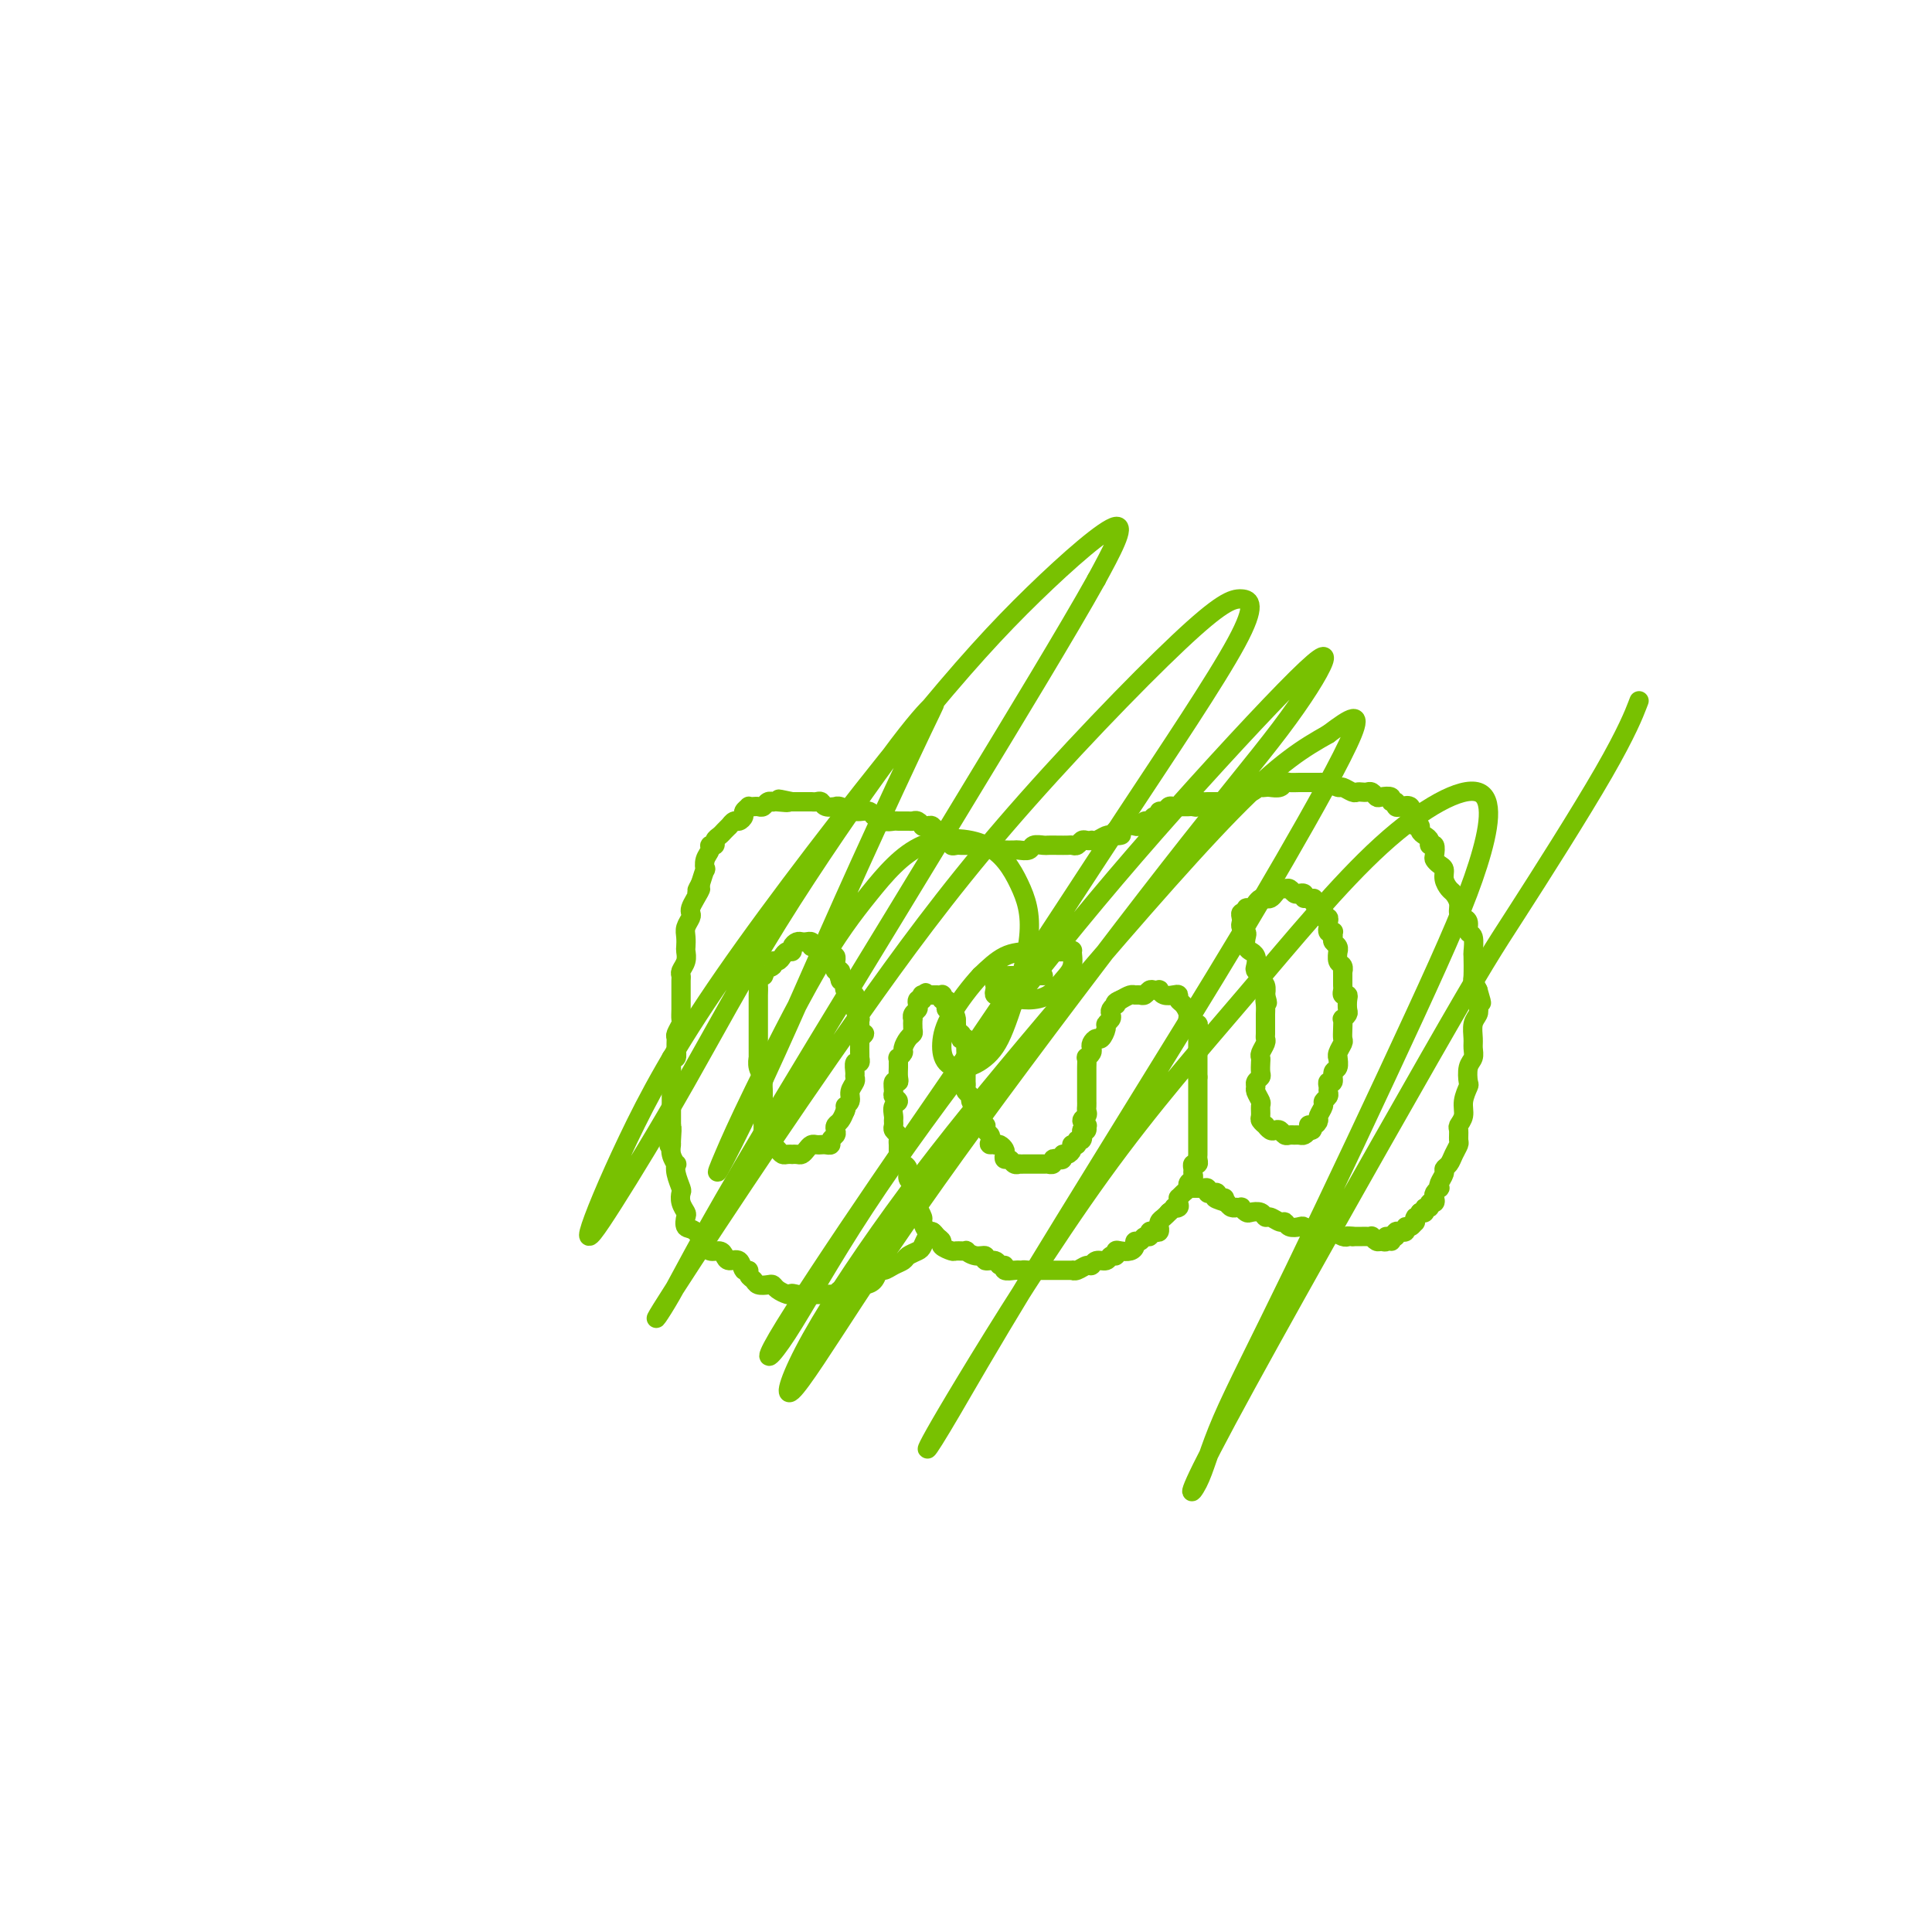 <svg viewBox='0 0 400 400' version='1.1' xmlns='http://www.w3.org/2000/svg' xmlns:xlink='http://www.w3.org/1999/xlink'><g fill='none' stroke='#78C101' stroke-width='4' stroke-linecap='round' stroke-linejoin='round'><path d='M270,186c0.089,-0.414 0.179,-0.829 0,-1c-0.179,-0.171 -0.625,-0.099 -1,0c-0.375,0.099 -0.678,0.226 -1,0c-0.322,-0.226 -0.664,-0.803 -1,-1c-0.336,-0.197 -0.667,-0.014 -1,0c-0.333,0.014 -0.666,-0.141 -1,0c-0.334,0.141 -0.667,0.576 -1,1c-0.333,0.424 -0.666,0.836 -1,1c-0.334,0.164 -0.668,0.081 -1,0c-0.332,-0.081 -0.662,-0.161 -1,0c-0.338,0.161 -0.683,0.564 -1,1c-0.317,0.436 -0.607,0.904 -1,1c-0.393,0.096 -0.890,-0.182 -1,0c-0.110,0.182 0.166,0.822 0,1c-0.166,0.178 -0.773,-0.107 -1,0c-0.227,0.107 -0.075,0.605 0,1c0.075,0.395 0.071,0.687 0,1c-0.071,0.313 -0.211,0.648 0,1c0.211,0.352 0.774,0.721 1,1c0.226,0.279 0.117,0.469 0,1c-0.117,0.531 -0.241,1.403 0,2c0.241,0.597 0.848,0.919 1,1c0.152,0.081 -0.151,-0.081 0,0c0.151,0.081 0.758,0.403 1,1c0.242,0.597 0.121,1.468 0,2c-0.121,0.532 -0.243,0.724 0,1c0.243,0.276 0.850,0.635 1,1c0.150,0.365 -0.156,0.737 0,1c0.156,0.263 0.773,0.417 1,1c0.227,0.583 0.065,1.595 0,2c-0.065,0.405 -0.032,0.202 0,0'/><path d='M262,206c0.773,2.670 0.207,1.344 0,1c-0.207,-0.344 -0.055,0.293 0,1c0.055,0.707 0.015,1.485 0,2c-0.015,0.515 -0.003,0.767 0,1c0.003,0.233 -0.003,0.447 0,1c0.003,0.553 0.015,1.444 0,2c-0.015,0.556 -0.056,0.778 0,1c0.056,0.222 0.211,0.444 0,1c-0.211,0.556 -0.788,1.444 -1,2c-0.212,0.556 -0.061,0.779 0,1c0.061,0.221 0.031,0.441 0,1c-0.031,0.559 -0.062,1.458 0,2c0.062,0.542 0.217,0.727 0,1c-0.217,0.273 -0.804,0.635 -1,1c-0.196,0.365 0.000,0.731 0,1c-0.000,0.269 -0.197,0.439 0,1c0.197,0.561 0.789,1.513 1,2c0.211,0.487 0.042,0.508 0,1c-0.042,0.492 0.044,1.456 0,2c-0.044,0.544 -0.219,0.668 0,1c0.219,0.332 0.832,0.873 1,1c0.168,0.127 -0.110,-0.158 0,0c0.110,0.158 0.607,0.760 1,1c0.393,0.240 0.683,0.117 1,0c0.317,-0.117 0.662,-0.228 1,0c0.338,0.228 0.668,0.794 1,1c0.332,0.206 0.666,0.052 1,0c0.334,-0.052 0.667,-0.004 1,0c0.333,0.004 0.667,-0.037 1,0c0.333,0.037 0.667,0.154 1,0c0.333,-0.154 0.667,-0.577 1,-1'/><path d='M271,234c1.504,0.224 0.263,-0.717 0,-1c-0.263,-0.283 0.450,0.093 1,0c0.550,-0.093 0.936,-0.655 1,-1c0.064,-0.345 -0.193,-0.474 0,-1c0.193,-0.526 0.837,-1.450 1,-2c0.163,-0.550 -0.153,-0.726 0,-1c0.153,-0.274 0.777,-0.646 1,-1c0.223,-0.354 0.045,-0.690 0,-1c-0.045,-0.310 0.044,-0.592 0,-1c-0.044,-0.408 -0.222,-0.940 0,-1c0.222,-0.060 0.844,0.352 1,0c0.156,-0.352 -0.155,-1.469 0,-2c0.155,-0.531 0.777,-0.475 1,-1c0.223,-0.525 0.046,-1.632 0,-2c-0.046,-0.368 0.040,0.001 0,0c-0.040,-0.001 -0.207,-0.372 0,-1c0.207,-0.628 0.786,-1.512 1,-2c0.214,-0.488 0.061,-0.579 0,-1c-0.061,-0.421 -0.030,-1.173 0,-2c0.030,-0.827 0.060,-1.731 0,-2c-0.060,-0.269 -0.211,0.096 0,0c0.211,-0.096 0.785,-0.652 1,-1c0.215,-0.348 0.072,-0.489 0,-1c-0.072,-0.511 -0.072,-1.394 0,-2c0.072,-0.606 0.215,-0.936 0,-1c-0.215,-0.064 -0.790,0.138 -1,0c-0.210,-0.138 -0.056,-0.614 0,-1c0.056,-0.386 0.015,-0.681 0,-1c-0.015,-0.319 -0.004,-0.663 0,-1c0.004,-0.337 0.002,-0.669 0,-1'/><path d='M278,202c-0.016,-2.339 -0.057,-1.186 0,-1c0.057,0.186 0.212,-0.594 0,-1c-0.212,-0.406 -0.793,-0.437 -1,-1c-0.207,-0.563 -0.041,-1.656 0,-2c0.041,-0.344 -0.042,0.062 0,0c0.042,-0.062 0.208,-0.591 0,-1c-0.208,-0.409 -0.792,-0.697 -1,-1c-0.208,-0.303 -0.042,-0.621 0,-1c0.042,-0.379 -0.041,-0.819 0,-1c0.041,-0.181 0.207,-0.104 0,0c-0.207,0.104 -0.787,0.234 -1,0c-0.213,-0.234 -0.061,-0.832 0,-1c0.061,-0.168 0.030,0.095 0,0c-0.030,-0.095 -0.060,-0.547 0,-1c0.060,-0.453 0.208,-0.905 0,-1c-0.208,-0.095 -0.773,0.168 -1,0c-0.227,-0.168 -0.117,-0.766 0,-1c0.117,-0.234 0.242,-0.105 0,0c-0.242,0.105 -0.849,0.186 -1,0c-0.151,-0.186 0.155,-0.637 0,-1c-0.155,-0.363 -0.773,-0.636 -1,-1c-0.227,-0.364 -0.065,-0.818 0,-1c0.065,-0.182 0.032,-0.091 0,0'/><path d='M196,173c-0.120,0.453 -0.240,0.906 0,1c0.240,0.094 0.839,-0.171 1,0c0.161,0.171 -0.116,0.778 0,1c0.116,0.222 0.625,0.060 1,0c0.375,-0.060 0.616,-0.016 1,0c0.384,0.016 0.911,0.005 1,0c0.089,-0.005 -0.261,-0.002 0,0c0.261,0.002 1.134,0.004 2,0c0.866,-0.004 1.725,-0.015 2,0c0.275,0.015 -0.033,0.057 0,0c0.033,-0.057 0.408,-0.211 1,0c0.592,0.211 1.400,0.788 2,1c0.600,0.212 0.991,0.058 1,0c0.009,-0.058 -0.364,-0.019 0,0c0.364,0.019 1.463,0.019 2,0c0.537,-0.019 0.510,-0.058 1,0c0.490,0.058 1.496,0.212 2,0c0.504,-0.212 0.506,-0.789 1,-1c0.494,-0.211 1.480,-0.057 2,0c0.520,0.057 0.573,0.016 1,0c0.427,-0.016 1.228,-0.008 2,0c0.772,0.008 1.516,0.016 2,0c0.484,-0.016 0.708,-0.057 1,0c0.292,0.057 0.652,0.211 1,0c0.348,-0.211 0.684,-0.788 1,-1c0.316,-0.212 0.613,-0.061 1,0c0.387,0.061 0.863,0.030 1,0c0.137,-0.030 -0.066,-0.060 0,0c0.066,0.060 0.403,0.208 1,0c0.597,-0.208 1.456,-0.774 2,-1c0.544,-0.226 0.772,-0.113 1,0'/><path d='M230,173c3.644,-0.399 1.755,0.103 1,0c-0.755,-0.103 -0.375,-0.813 0,-1c0.375,-0.187 0.744,0.147 1,0c0.256,-0.147 0.397,-0.776 1,-1c0.603,-0.224 1.667,-0.045 2,0c0.333,0.045 -0.066,-0.045 0,0c0.066,0.045 0.596,0.223 1,0c0.404,-0.223 0.682,-0.848 1,-1c0.318,-0.152 0.677,0.171 1,0c0.323,-0.171 0.612,-0.834 1,-1c0.388,-0.166 0.877,0.166 1,0c0.123,-0.166 -0.121,-0.829 0,-1c0.121,-0.171 0.606,0.150 1,0c0.394,-0.150 0.697,-0.772 1,-1c0.303,-0.228 0.606,-0.061 1,0c0.394,0.061 0.879,0.016 1,0c0.121,-0.016 -0.121,-0.003 0,0c0.121,0.003 0.606,-0.003 1,0c0.394,0.003 0.697,0.015 1,0c0.303,-0.015 0.605,-0.057 1,0c0.395,0.057 0.883,0.211 1,0c0.117,-0.211 -0.138,-0.789 0,-1c0.138,-0.211 0.667,-0.055 1,0c0.333,0.055 0.469,0.011 1,0c0.531,-0.011 1.456,0.012 2,0c0.544,-0.012 0.707,-0.058 1,0c0.293,0.058 0.718,0.222 1,0c0.282,-0.222 0.422,-0.829 1,-1c0.578,-0.171 1.594,0.094 2,0c0.406,-0.094 0.203,-0.547 0,-1'/><path d='M257,164c4.582,-1.332 2.536,-0.161 2,0c-0.536,0.161 0.437,-0.688 1,-1c0.563,-0.312 0.714,-0.087 1,0c0.286,0.087 0.706,0.038 1,0c0.294,-0.038 0.463,-0.063 1,0c0.537,0.063 1.444,0.213 2,0c0.556,-0.213 0.761,-0.789 1,-1c0.239,-0.211 0.512,-0.057 1,0c0.488,0.057 1.192,0.015 2,0c0.808,-0.015 1.722,-0.004 2,0c0.278,0.004 -0.079,0.001 0,0c0.079,-0.001 0.594,-0.001 1,0c0.406,0.001 0.704,0.004 1,0c0.296,-0.004 0.589,-0.016 1,0c0.411,0.016 0.940,0.061 1,0c0.060,-0.061 -0.349,-0.226 0,0c0.349,0.226 1.455,0.845 2,1c0.545,0.155 0.527,-0.154 1,0c0.473,0.154 1.436,0.772 2,1c0.564,0.228 0.729,0.065 1,0c0.271,-0.065 0.649,-0.031 1,0c0.351,0.031 0.676,0.060 1,0c0.324,-0.060 0.646,-0.208 1,0c0.354,0.208 0.740,0.773 1,1c0.260,0.227 0.395,0.117 1,0c0.605,-0.117 1.682,-0.241 2,0c0.318,0.241 -0.121,0.848 0,1c0.121,0.152 0.802,-0.151 1,0c0.198,0.151 -0.086,0.758 0,1c0.086,0.242 0.543,0.121 1,0'/><path d='M290,167c2.482,0.792 1.187,0.271 1,0c-0.187,-0.271 0.733,-0.293 1,0c0.267,0.293 -0.121,0.901 0,1c0.121,0.099 0.750,-0.310 1,0c0.250,0.310 0.122,1.340 0,2c-0.122,0.660 -0.239,0.950 0,1c0.239,0.050 0.834,-0.140 1,0c0.166,0.140 -0.095,0.610 0,1c0.095,0.390 0.548,0.700 1,1c0.452,0.300 0.905,0.591 1,1c0.095,0.409 -0.168,0.936 0,1c0.168,0.064 0.767,-0.334 1,0c0.233,0.334 0.100,1.402 0,2c-0.100,0.598 -0.167,0.728 0,1c0.167,0.272 0.569,0.688 1,1c0.431,0.312 0.890,0.520 1,1c0.110,0.480 -0.129,1.231 0,2c0.129,0.769 0.626,1.554 1,2c0.374,0.446 0.626,0.552 1,1c0.374,0.448 0.870,1.238 1,2c0.130,0.762 -0.105,1.497 0,2c0.105,0.503 0.550,0.773 1,1c0.450,0.227 0.905,0.411 1,1c0.095,0.589 -0.171,1.584 0,2c0.171,0.416 0.777,0.254 1,1c0.223,0.746 0.063,2.402 0,3c-0.063,0.598 -0.027,0.140 0,1c0.027,0.860 0.046,3.039 0,4c-0.046,0.961 -0.156,0.703 0,1c0.156,0.297 0.578,1.148 1,2'/><path d='M306,205c1.397,4.773 0.388,1.705 0,1c-0.388,-0.705 -0.157,0.952 0,2c0.157,1.048 0.239,1.489 0,2c-0.239,0.511 -0.800,1.094 -1,2c-0.200,0.906 -0.040,2.134 0,3c0.040,0.866 -0.041,1.368 0,2c0.041,0.632 0.203,1.394 0,2c-0.203,0.606 -0.771,1.058 -1,2c-0.229,0.942 -0.118,2.375 0,3c0.118,0.625 0.242,0.443 0,1c-0.242,0.557 -0.850,1.855 -1,3c-0.150,1.145 0.157,2.137 0,3c-0.157,0.863 -0.777,1.596 -1,2c-0.223,0.404 -0.048,0.479 0,1c0.048,0.521 -0.030,1.488 0,2c0.030,0.512 0.167,0.570 0,1c-0.167,0.430 -0.637,1.232 -1,2c-0.363,0.768 -0.619,1.502 -1,2c-0.381,0.498 -0.886,0.760 -1,1c-0.114,0.240 0.162,0.460 0,1c-0.162,0.540 -0.762,1.401 -1,2c-0.238,0.599 -0.115,0.935 0,1c0.115,0.065 0.223,-0.141 0,0c-0.223,0.141 -0.777,0.630 -1,1c-0.223,0.370 -0.116,0.620 0,1c0.116,0.380 0.242,0.890 0,1c-0.242,0.110 -0.852,-0.181 -1,0c-0.148,0.181 0.167,0.832 0,1c-0.167,0.168 -0.814,-0.147 -1,0c-0.186,0.147 0.090,0.756 0,1c-0.090,0.244 -0.545,0.122 -1,0'/><path d='M294,251c-1.461,2.327 -1.114,1.144 -1,1c0.114,-0.144 -0.007,0.750 0,1c0.007,0.250 0.141,-0.143 0,0c-0.141,0.143 -0.559,0.823 -1,1c-0.441,0.177 -0.907,-0.150 -1,0c-0.093,0.150 0.186,0.776 0,1c-0.186,0.224 -0.838,0.046 -1,0c-0.162,-0.046 0.167,0.039 0,0c-0.167,-0.039 -0.828,-0.201 -1,0c-0.172,0.201 0.146,0.767 0,1c-0.146,0.233 -0.756,0.133 -1,0c-0.244,-0.133 -0.121,-0.299 0,0c0.121,0.299 0.240,1.062 0,1c-0.240,-0.062 -0.839,-0.949 -1,-1c-0.161,-0.051 0.115,0.732 0,1c-0.115,0.268 -0.622,0.019 -1,0c-0.378,-0.019 -0.626,0.191 -1,0c-0.374,-0.191 -0.874,-0.783 -1,-1c-0.126,-0.217 0.120,-0.058 0,0c-0.120,0.058 -0.607,0.016 -1,0c-0.393,-0.016 -0.693,-0.004 -1,0c-0.307,0.004 -0.621,0.001 -1,0c-0.379,-0.001 -0.823,-0.000 -1,0c-0.177,0.000 -0.089,0.000 0,0'/><path d='M280,256c-1.277,-0.171 -0.968,-0.098 -1,0c-0.032,0.098 -0.405,0.223 -1,0c-0.595,-0.223 -1.413,-0.792 -2,-1c-0.587,-0.208 -0.945,-0.056 -1,0c-0.055,0.056 0.193,0.015 0,0c-0.193,-0.015 -0.826,-0.004 -1,0c-0.174,0.004 0.112,0.002 0,0c-0.112,-0.002 -0.622,-0.004 -1,0c-0.378,0.004 -0.625,0.015 -1,0c-0.375,-0.015 -0.878,-0.055 -1,0c-0.122,0.055 0.136,0.207 0,0c-0.136,-0.207 -0.665,-0.772 -1,-1c-0.335,-0.228 -0.475,-0.118 -1,0c-0.525,0.118 -1.436,0.243 -2,0c-0.564,-0.243 -0.780,-0.853 -1,-1c-0.220,-0.147 -0.444,0.171 -1,0c-0.556,-0.171 -1.444,-0.829 -2,-1c-0.556,-0.171 -0.780,0.147 -1,0c-0.220,-0.147 -0.436,-0.757 -1,-1c-0.564,-0.243 -1.476,-0.118 -2,0c-0.524,0.118 -0.662,0.227 -1,0c-0.338,-0.227 -0.878,-0.792 -1,-1c-0.122,-0.208 0.175,-0.058 0,0c-0.175,0.058 -0.820,0.026 -1,0c-0.180,-0.026 0.105,-0.045 0,0c-0.105,0.045 -0.602,0.156 -1,0c-0.398,-0.156 -0.699,-0.578 -1,-1'/><path d='M254,249c-4.266,-1.305 -1.930,-1.068 -1,-1c0.930,0.068 0.456,-0.033 0,0c-0.456,0.033 -0.892,0.201 -1,0c-0.108,-0.201 0.112,-0.772 0,-1c-0.112,-0.228 -0.556,-0.114 -1,0c-0.444,0.114 -0.890,0.227 -1,0c-0.110,-0.227 0.114,-0.793 0,-1c-0.114,-0.207 -0.565,-0.056 -1,0c-0.435,0.056 -0.853,0.015 -1,0c-0.147,-0.015 -0.021,-0.004 0,0c0.021,0.004 -0.061,0.001 0,0c0.061,-0.001 0.265,-0.000 0,0c-0.265,0.000 -0.999,0.000 -1,0c-0.001,-0.000 0.730,-0.000 1,0c0.270,0.000 0.077,0.000 0,0c-0.077,-0.000 -0.039,-0.000 0,0'/><path d='M196,173c-0.416,-0.033 -0.833,-0.065 -1,0c-0.167,0.065 -0.086,0.228 0,0c0.086,-0.228 0.177,-0.846 0,-1c-0.177,-0.154 -0.621,0.156 -1,0c-0.379,-0.156 -0.693,-0.778 -1,-1c-0.307,-0.222 -0.607,-0.046 -1,0c-0.393,0.046 -0.878,-0.040 -1,0c-0.122,0.040 0.118,0.207 0,0c-0.118,-0.207 -0.594,-0.788 -1,-1c-0.406,-0.212 -0.743,-0.056 -1,0c-0.257,0.056 -0.436,0.011 -1,0c-0.564,-0.011 -1.513,0.012 -2,0c-0.487,-0.012 -0.511,-0.060 -1,0c-0.489,0.060 -1.444,0.226 -2,0c-0.556,-0.226 -0.712,-0.846 -1,-1c-0.288,-0.154 -0.706,0.156 -1,0c-0.294,-0.156 -0.463,-0.778 -1,-1c-0.537,-0.222 -1.440,-0.045 -2,0c-0.560,0.045 -0.775,-0.041 -1,0c-0.225,0.041 -0.459,0.208 -1,0c-0.541,-0.208 -1.388,-0.792 -2,-1c-0.612,-0.208 -0.990,-0.042 -1,0c-0.010,0.042 0.348,-0.041 0,0c-0.348,0.041 -1.402,0.207 -2,0c-0.598,-0.207 -0.741,-0.788 -1,-1c-0.259,-0.212 -0.633,-0.057 -1,0c-0.367,0.057 -0.725,0.015 -1,0c-0.275,-0.015 -0.465,-0.004 -1,0c-0.535,0.004 -1.413,0.001 -2,0c-0.587,-0.001 -0.882,-0.000 -1,0c-0.118,0.000 -0.059,0.000 0,0'/><path d='M164,166c-5.073,-1.083 -1.755,-0.291 -1,0c0.755,0.291 -1.055,0.082 -2,0c-0.945,-0.082 -1.027,-0.036 -1,0c0.027,0.036 0.162,0.062 0,0c-0.162,-0.062 -0.622,-0.213 -1,0c-0.378,0.213 -0.675,0.788 -1,1c-0.325,0.212 -0.680,0.060 -1,0c-0.320,-0.060 -0.607,-0.027 -1,0c-0.393,0.027 -0.893,0.050 -1,0c-0.107,-0.050 0.179,-0.172 0,0c-0.179,0.172 -0.822,0.638 -1,1c-0.178,0.362 0.110,0.619 0,1c-0.110,0.381 -0.617,0.886 -1,1c-0.383,0.114 -0.642,-0.163 -1,0c-0.358,0.163 -0.817,0.765 -1,1c-0.183,0.235 -0.092,0.104 0,0c0.092,-0.104 0.183,-0.182 0,0c-0.183,0.182 -0.642,0.622 -1,1c-0.358,0.378 -0.617,0.692 -1,1c-0.383,0.308 -0.891,0.610 -1,1c-0.109,0.390 0.181,0.869 0,1c-0.181,0.131 -0.832,-0.086 -1,0c-0.168,0.086 0.148,0.476 0,1c-0.148,0.524 -0.761,1.182 -1,2c-0.239,0.818 -0.103,1.797 0,2c0.103,0.203 0.172,-0.371 0,0c-0.172,0.371 -0.586,1.685 -1,3'/><path d='M145,183c-1.502,2.609 -0.258,1.132 0,1c0.258,-0.132 -0.471,1.081 -1,2c-0.529,0.919 -0.860,1.544 -1,2c-0.140,0.456 -0.090,0.742 0,1c0.090,0.258 0.220,0.488 0,1c-0.220,0.512 -0.790,1.306 -1,2c-0.210,0.694 -0.060,1.289 0,2c0.060,0.711 0.030,1.539 0,2c-0.030,0.461 -0.061,0.557 0,1c0.061,0.443 0.212,1.235 0,2c-0.212,0.765 -0.789,1.503 -1,2c-0.211,0.497 -0.056,0.752 0,1c0.056,0.248 0.015,0.490 0,1c-0.015,0.510 -0.003,1.287 0,2c0.003,0.713 -0.003,1.361 0,2c0.003,0.639 0.015,1.270 0,2c-0.015,0.730 -0.057,1.560 0,2c0.057,0.440 0.212,0.490 0,1c-0.212,0.510 -0.793,1.480 -1,2c-0.207,0.520 -0.041,0.591 0,1c0.041,0.409 -0.041,1.155 0,2c0.041,0.845 0.207,1.788 0,2c-0.207,0.212 -0.788,-0.305 -1,0c-0.212,0.305 -0.057,1.434 0,2c0.057,0.566 0.015,0.569 0,1c-0.015,0.431 -0.004,1.289 0,2c0.004,0.711 0.001,1.276 0,2c-0.001,0.724 -0.000,1.606 0,2c0.000,0.394 0.000,0.298 0,1c-0.000,0.702 -0.000,2.200 0,3c0.000,0.800 0.000,0.900 0,1'/><path d='M139,233c-0.927,7.850 -0.245,2.475 0,1c0.245,-1.475 0.052,0.948 0,2c-0.052,1.052 0.038,0.731 0,1c-0.038,0.269 -0.203,1.126 0,2c0.203,0.874 0.773,1.763 1,2c0.227,0.237 0.113,-0.180 0,0c-0.113,0.180 -0.223,0.955 0,2c0.223,1.045 0.778,2.359 1,3c0.222,0.641 0.111,0.610 0,1c-0.111,0.390 -0.220,1.201 0,2c0.220,0.799 0.771,1.585 1,2c0.229,0.415 0.138,0.460 0,1c-0.138,0.540 -0.322,1.574 0,2c0.322,0.426 1.151,0.243 2,1c0.849,0.757 1.719,2.454 2,3c0.281,0.546 -0.028,-0.060 0,0c0.028,0.060 0.393,0.784 1,1c0.607,0.216 1.458,-0.078 2,0c0.542,0.078 0.776,0.528 1,1c0.224,0.472 0.437,0.967 1,1c0.563,0.033 1.475,-0.395 2,0c0.525,0.395 0.665,1.612 1,2c0.335,0.388 0.867,-0.054 1,0c0.133,0.054 -0.133,0.602 0,1c0.133,0.398 0.665,0.645 1,1c0.335,0.355 0.475,0.817 1,1c0.525,0.183 1.436,0.088 2,0c0.564,-0.088 0.780,-0.168 1,0c0.220,0.168 0.444,0.584 1,1c0.556,0.416 1.445,0.833 2,1c0.555,0.167 0.778,0.083 1,0'/><path d='M164,268c2.728,1.547 0.548,0.414 0,0c-0.548,-0.414 0.534,-0.111 1,0c0.466,0.111 0.315,0.029 1,0c0.685,-0.029 2.207,-0.007 3,0c0.793,0.007 0.857,-0.002 1,0c0.143,0.002 0.366,0.016 1,0c0.634,-0.016 1.681,-0.061 2,0c0.319,0.061 -0.088,0.226 0,0c0.088,-0.226 0.670,-0.845 1,-1c0.330,-0.155 0.407,0.153 1,0c0.593,-0.153 1.703,-0.767 2,-1c0.297,-0.233 -0.219,-0.086 0,0c0.219,0.086 1.175,0.111 2,0c0.825,-0.111 1.520,-0.358 2,-1c0.480,-0.642 0.743,-1.677 1,-2c0.257,-0.323 0.506,0.068 1,0c0.494,-0.068 1.232,-0.595 2,-1c0.768,-0.405 1.568,-0.690 2,-1c0.432,-0.310 0.498,-0.647 1,-1c0.502,-0.353 1.441,-0.722 2,-1c0.559,-0.278 0.737,-0.466 1,-1c0.263,-0.534 0.609,-1.413 1,-2c0.391,-0.587 0.826,-0.882 1,-1c0.174,-0.118 0.087,-0.059 0,0'/><path d='M168,196c0.089,-0.421 0.177,-0.842 0,-1c-0.177,-0.158 -0.621,-0.052 -1,0c-0.379,0.052 -0.693,0.052 -1,0c-0.307,-0.052 -0.607,-0.155 -1,0c-0.393,0.155 -0.878,0.567 -1,1c-0.122,0.433 0.121,0.886 0,1c-0.121,0.114 -0.605,-0.110 -1,0c-0.395,0.110 -0.702,0.554 -1,1c-0.298,0.446 -0.588,0.894 -1,1c-0.412,0.106 -0.947,-0.130 -1,0c-0.053,0.130 0.374,0.627 0,1c-0.374,0.373 -1.550,0.624 -2,1c-0.450,0.376 -0.173,0.878 0,1c0.173,0.122 0.243,-0.136 0,0c-0.243,0.136 -0.797,0.665 -1,1c-0.203,0.335 -0.054,0.475 0,1c0.054,0.525 0.015,1.435 0,2c-0.015,0.565 -0.004,0.785 0,1c0.004,0.215 0.001,0.425 0,1c-0.001,0.575 -0.000,1.515 0,2c0.000,0.485 0.000,0.513 0,1c-0.000,0.487 -0.000,1.431 0,2c0.000,0.569 0.000,0.764 0,1c-0.000,0.236 -0.001,0.514 0,1c0.001,0.486 0.004,1.181 0,2c-0.004,0.819 -0.015,1.763 0,2c0.015,0.237 0.057,-0.232 0,0c-0.057,0.232 -0.211,1.165 0,2c0.211,0.835 0.788,1.571 1,2c0.212,0.429 0.061,0.551 0,1c-0.061,0.449 -0.030,1.224 0,2'/><path d='M158,226c0.000,4.059 0.000,1.707 0,1c-0.000,-0.707 -0.001,0.230 0,1c0.001,0.770 0.003,1.372 0,2c-0.003,0.628 -0.011,1.283 0,2c0.011,0.717 0.041,1.498 0,2c-0.041,0.502 -0.152,0.726 0,1c0.152,0.274 0.565,0.599 1,1c0.435,0.401 0.890,0.878 1,1c0.110,0.122 -0.124,-0.111 0,0c0.124,0.111 0.607,0.566 1,1c0.393,0.434 0.697,0.848 1,1c0.303,0.152 0.606,0.041 1,0c0.394,-0.041 0.879,-0.014 1,0c0.121,0.014 -0.122,0.014 0,0c0.122,-0.014 0.610,-0.042 1,0c0.390,0.042 0.682,0.155 1,0c0.318,-0.155 0.662,-0.578 1,-1c0.338,-0.422 0.669,-0.844 1,-1c0.331,-0.156 0.662,-0.045 1,0c0.338,0.045 0.683,0.023 1,0c0.317,-0.023 0.607,-0.048 1,0c0.393,0.048 0.889,0.167 1,0c0.111,-0.167 -0.163,-0.621 0,-1c0.163,-0.379 0.765,-0.682 1,-1c0.235,-0.318 0.104,-0.652 0,-1c-0.104,-0.348 -0.182,-0.709 0,-1c0.182,-0.291 0.623,-0.512 1,-1c0.377,-0.488 0.688,-1.244 1,-2'/><path d='M175,230c0.554,-1.274 -0.062,-0.957 0,-1c0.062,-0.043 0.801,-0.444 1,-1c0.199,-0.556 -0.144,-1.267 0,-2c0.144,-0.733 0.774,-1.488 1,-2c0.226,-0.512 0.046,-0.782 0,-1c-0.046,-0.218 0.040,-0.383 0,-1c-0.040,-0.617 -0.207,-1.684 0,-2c0.207,-0.316 0.787,0.119 1,0c0.213,-0.119 0.057,-0.792 0,-1c-0.057,-0.208 -0.017,0.051 0,0c0.017,-0.051 0.009,-0.410 0,-1c-0.009,-0.590 -0.020,-1.412 0,-2c0.020,-0.588 0.072,-0.944 0,-1c-0.072,-0.056 -0.268,0.187 0,0c0.268,-0.187 1.001,-0.805 1,-1c-0.001,-0.195 -0.736,0.032 -1,0c-0.264,-0.032 -0.057,-0.323 0,-1c0.057,-0.677 -0.038,-1.739 0,-2c0.038,-0.261 0.207,0.280 0,0c-0.207,-0.280 -0.792,-1.382 -1,-2c-0.208,-0.618 -0.041,-0.753 0,-1c0.041,-0.247 -0.045,-0.605 0,-1c0.045,-0.395 0.222,-0.827 0,-1c-0.222,-0.173 -0.843,-0.089 -1,0c-0.157,0.089 0.151,0.181 0,0c-0.151,-0.181 -0.762,-0.636 -1,-1c-0.238,-0.364 -0.102,-0.636 0,-1c0.102,-0.364 0.172,-0.818 0,-1c-0.172,-0.182 -0.586,-0.091 -1,0'/><path d='M174,203c-0.614,-1.791 -0.151,-1.267 0,-1c0.151,0.267 -0.012,0.278 0,0c0.012,-0.278 0.199,-0.844 0,-1c-0.199,-0.156 -0.785,0.098 -1,0c-0.215,-0.098 -0.061,-0.547 0,-1c0.061,-0.453 0.028,-0.910 0,-1c-0.028,-0.090 -0.050,0.186 0,0c0.050,-0.186 0.171,-0.834 0,-1c-0.171,-0.166 -0.633,0.151 -1,0c-0.367,-0.151 -0.637,-0.772 -1,-1c-0.363,-0.228 -0.818,-0.065 -1,0c-0.182,0.065 -0.091,0.033 0,0'/><path d='M191,207c-0.415,-0.089 -0.829,-0.177 -1,0c-0.171,0.177 -0.098,0.620 0,1c0.098,0.380 0.222,0.697 0,1c-0.222,0.303 -0.791,0.592 -1,1c-0.209,0.408 -0.059,0.934 0,1c0.059,0.066 0.026,-0.329 0,0c-0.026,0.329 -0.044,1.383 0,2c0.044,0.617 0.152,0.796 0,1c-0.152,0.204 -0.562,0.432 -1,1c-0.438,0.568 -0.902,1.476 -1,2c-0.098,0.524 0.170,0.664 0,1c-0.170,0.336 -0.778,0.867 -1,1c-0.222,0.133 -0.058,-0.132 0,0c0.058,0.132 0.012,0.660 0,1c-0.012,0.340 0.011,0.490 0,1c-0.011,0.510 -0.057,1.379 0,2c0.057,0.621 0.216,0.993 0,1c-0.216,0.007 -0.808,-0.350 -1,0c-0.192,0.350 0.015,1.407 0,2c-0.015,0.593 -0.253,0.722 0,1c0.253,0.278 0.996,0.704 1,1c0.004,0.296 -0.732,0.460 -1,1c-0.268,0.540 -0.068,1.454 0,2c0.068,0.546 0.004,0.724 0,1c-0.004,0.276 0.051,0.651 0,1c-0.051,0.349 -0.210,0.671 0,1c0.210,0.329 0.788,0.666 1,1c0.212,0.334 0.057,0.667 0,1c-0.057,0.333 -0.016,0.667 0,1c0.016,0.333 0.008,0.667 0,1'/><path d='M186,238c0.089,2.246 -0.187,1.863 0,2c0.187,0.137 0.839,0.796 1,1c0.161,0.204 -0.167,-0.048 0,0c0.167,0.048 0.830,0.394 1,1c0.170,0.606 -0.152,1.470 0,2c0.152,0.530 0.777,0.724 1,1c0.223,0.276 0.045,0.632 0,1c-0.045,0.368 0.045,0.747 0,1c-0.045,0.253 -0.223,0.381 0,1c0.223,0.619 0.847,1.729 1,2c0.153,0.271 -0.166,-0.296 0,0c0.166,0.296 0.818,1.455 1,2c0.182,0.545 -0.105,0.475 0,1c0.105,0.525 0.600,1.646 1,2c0.400,0.354 0.703,-0.059 1,0c0.297,0.059 0.589,0.590 1,1c0.411,0.410 0.941,0.699 1,1c0.059,0.301 -0.354,0.616 0,1c0.354,0.384 1.473,0.839 2,1c0.527,0.161 0.461,0.028 1,0c0.539,-0.028 1.684,0.049 2,0c0.316,-0.049 -0.196,-0.224 0,0c0.196,0.224 1.099,0.849 2,1c0.901,0.151 1.801,-0.171 2,0c0.199,0.171 -0.302,0.834 0,1c0.302,0.166 1.408,-0.166 2,0c0.592,0.166 0.670,0.829 1,1c0.330,0.171 0.913,-0.150 1,0c0.087,0.150 -0.323,0.771 0,1c0.323,0.229 1.378,0.065 2,0c0.622,-0.065 0.811,-0.033 1,0'/><path d='M211,263c2.378,0.619 1.324,0.166 1,0c-0.324,-0.166 0.083,-0.044 1,0c0.917,0.044 2.344,0.012 3,0c0.656,-0.012 0.539,-0.004 1,0c0.461,0.004 1.499,0.002 2,0c0.501,-0.002 0.467,-0.005 1,0c0.533,0.005 1.635,0.016 2,0c0.365,-0.016 -0.005,-0.061 0,0c0.005,0.061 0.386,0.228 1,0c0.614,-0.228 1.459,-0.850 2,-1c0.541,-0.150 0.776,0.171 1,0c0.224,-0.171 0.438,-0.834 1,-1c0.562,-0.166 1.473,0.166 2,0c0.527,-0.166 0.669,-0.828 1,-1c0.331,-0.172 0.849,0.147 1,0c0.151,-0.147 -0.065,-0.762 0,-1c0.065,-0.238 0.413,-0.101 1,0c0.587,0.101 1.414,0.167 2,0c0.586,-0.167 0.932,-0.565 1,-1c0.068,-0.435 -0.140,-0.905 0,-1c0.140,-0.095 0.629,0.184 1,0c0.371,-0.184 0.625,-0.833 1,-1c0.375,-0.167 0.871,0.147 1,0c0.129,-0.147 -0.109,-0.757 0,-1c0.109,-0.243 0.564,-0.121 1,0c0.436,0.121 0.852,0.240 1,0c0.148,-0.240 0.029,-0.838 0,-1c-0.029,-0.162 0.034,0.111 0,0c-0.034,-0.111 -0.163,-0.607 0,-1c0.163,-0.393 0.618,-0.684 1,-1c0.382,-0.316 0.691,-0.658 1,-1'/><path d='M242,251c2.177,-1.785 1.118,-1.248 1,-1c-0.118,0.248 0.703,0.207 1,0c0.297,-0.207 0.070,-0.580 0,-1c-0.070,-0.420 0.019,-0.886 0,-1c-0.019,-0.114 -0.145,0.124 0,0c0.145,-0.124 0.561,-0.611 1,-1c0.439,-0.389 0.903,-0.681 1,-1c0.097,-0.319 -0.171,-0.664 0,-1c0.171,-0.336 0.782,-0.664 1,-1c0.218,-0.336 0.044,-0.682 0,-1c-0.044,-0.318 0.041,-0.610 0,-1c-0.041,-0.390 -0.207,-0.878 0,-1c0.207,-0.122 0.788,0.121 1,0c0.212,-0.121 0.057,-0.606 0,-1c-0.057,-0.394 -0.015,-0.696 0,-1c0.015,-0.304 0.004,-0.610 0,-1c-0.004,-0.390 -0.001,-0.864 0,-1c0.001,-0.136 0.000,0.065 0,0c-0.000,-0.065 -0.000,-0.398 0,-1c0.000,-0.602 0.000,-1.474 0,-2c-0.000,-0.526 -0.000,-0.705 0,-1c0.000,-0.295 0.000,-0.704 0,-1c-0.000,-0.296 -0.000,-0.478 0,-1c0.000,-0.522 0.000,-1.382 0,-2c-0.000,-0.618 -0.000,-0.993 0,-1c0.000,-0.007 0.000,0.353 0,0c-0.000,-0.353 -0.000,-1.418 0,-2c0.000,-0.582 0.000,-0.682 0,-1c-0.000,-0.318 -0.000,-0.855 0,-1c0.000,-0.145 0.000,0.101 0,0c-0.000,-0.101 -0.000,-0.551 0,-1'/><path d='M248,223c0.000,-2.813 0.000,-1.347 0,-1c-0.000,0.347 -0.000,-0.427 0,-1c0.000,-0.573 0.000,-0.945 0,-1c-0.000,-0.055 -0.000,0.207 0,0c0.000,-0.207 0.000,-0.883 0,-1c-0.000,-0.117 -0.000,0.323 0,0c0.000,-0.323 0.000,-1.410 0,-2c-0.000,-0.590 -0.000,-0.683 0,-1c0.000,-0.317 0.001,-0.860 0,-1c-0.001,-0.140 -0.004,0.121 0,0c0.004,-0.121 0.016,-0.625 0,-1c-0.016,-0.375 -0.061,-0.622 0,-1c0.061,-0.378 0.227,-0.888 0,-1c-0.227,-0.112 -0.848,0.173 -1,0c-0.152,-0.173 0.166,-0.806 0,-1c-0.166,-0.194 -0.814,0.049 -1,0c-0.186,-0.049 0.092,-0.392 0,-1c-0.092,-0.608 -0.553,-1.482 -1,-2c-0.447,-0.518 -0.880,-0.678 -1,-1c-0.120,-0.322 0.074,-0.804 0,-1c-0.074,-0.196 -0.415,-0.105 -1,0c-0.585,0.105 -1.414,0.223 -2,0c-0.586,-0.223 -0.931,-0.788 -1,-1c-0.069,-0.212 0.136,-0.071 0,0c-0.136,0.071 -0.614,0.072 -1,0c-0.386,-0.072 -0.680,-0.216 -1,0c-0.320,0.216 -0.666,0.793 -1,1c-0.334,0.207 -0.657,0.045 -1,0c-0.343,-0.045 -0.708,0.026 -1,0c-0.292,-0.026 -0.512,-0.150 -1,0c-0.488,0.150 -1.244,0.575 -2,1'/><path d='M232,207c-1.480,0.549 -1.180,0.920 -1,1c0.180,0.080 0.240,-0.133 0,0c-0.240,0.133 -0.782,0.612 -1,1c-0.218,0.388 -0.114,0.686 0,1c0.114,0.314 0.238,0.644 0,1c-0.238,0.356 -0.838,0.739 -1,1c-0.162,0.261 0.114,0.399 0,1c-0.114,0.601 -0.618,1.666 -1,2c-0.382,0.334 -0.642,-0.064 -1,0c-0.358,0.064 -0.814,0.590 -1,1c-0.186,0.410 -0.102,0.706 0,1c0.102,0.294 0.224,0.588 0,1c-0.224,0.412 -0.792,0.941 -1,1c-0.208,0.059 -0.056,-0.353 0,0c0.056,0.353 0.015,1.471 0,2c-0.015,0.529 -0.004,0.471 0,1c0.004,0.529 0.001,1.647 0,2c-0.001,0.353 -0.000,-0.059 0,0c0.000,0.059 0.000,0.589 0,1c-0.000,0.411 0.000,0.701 0,1c-0.000,0.299 -0.000,0.605 0,1c0.000,0.395 0.001,0.879 0,1c-0.001,0.121 -0.005,-0.123 0,0c0.005,0.123 0.019,0.611 0,1c-0.019,0.389 -0.072,0.678 0,1c0.072,0.322 0.269,0.679 0,1c-0.269,0.321 -1.003,0.608 -1,1c0.003,0.392 0.743,0.889 1,1c0.257,0.111 0.031,-0.162 0,0c-0.031,0.162 0.134,0.761 0,1c-0.134,0.239 -0.567,0.120 -1,0'/><path d='M224,234c-0.327,2.791 -0.144,1.270 0,1c0.144,-0.270 0.249,0.713 0,1c-0.249,0.287 -0.851,-0.120 -1,0c-0.149,0.120 0.157,0.767 0,1c-0.157,0.233 -0.777,0.052 -1,0c-0.223,-0.052 -0.050,0.023 0,0c0.050,-0.023 -0.024,-0.146 0,0c0.024,0.146 0.147,0.561 0,1c-0.147,0.439 -0.565,0.901 -1,1c-0.435,0.099 -0.886,-0.166 -1,0c-0.114,0.166 0.109,0.762 0,1c-0.109,0.238 -0.550,0.116 -1,0c-0.450,-0.116 -0.908,-0.227 -1,0c-0.092,0.227 0.183,0.793 0,1c-0.183,0.207 -0.822,0.055 -1,0c-0.178,-0.055 0.106,-0.015 0,0c-0.106,0.015 -0.602,0.004 -1,0c-0.398,-0.004 -0.698,-0.001 -1,0c-0.302,0.001 -0.607,0.000 -1,0c-0.393,-0.000 -0.875,-0.000 -1,0c-0.125,0.000 0.107,0.001 0,0c-0.107,-0.001 -0.553,-0.004 -1,0c-0.447,0.004 -0.894,0.016 -1,0c-0.106,-0.016 0.129,-0.060 0,0c-0.129,0.060 -0.622,0.224 -1,0c-0.378,-0.224 -0.640,-0.834 -1,-1c-0.360,-0.166 -0.817,0.113 -1,0c-0.183,-0.113 -0.090,-0.618 0,-1c0.090,-0.382 0.178,-0.641 0,-1c-0.178,-0.359 -0.622,-0.817 -1,-1c-0.378,-0.183 -0.689,-0.092 -1,0'/><path d='M206,237c-1.615,-0.571 -1.151,0.001 -1,0c0.151,-0.001 -0.011,-0.574 0,-1c0.011,-0.426 0.195,-0.706 0,-1c-0.195,-0.294 -0.771,-0.604 -1,-1c-0.229,-0.396 -0.113,-0.880 0,-1c0.113,-0.120 0.224,0.122 0,0c-0.224,-0.122 -0.782,-0.610 -1,-1c-0.218,-0.390 -0.096,-0.682 0,-1c0.096,-0.318 0.166,-0.663 0,-1c-0.166,-0.337 -0.566,-0.667 -1,-1c-0.434,-0.333 -0.901,-0.667 -1,-1c-0.099,-0.333 0.170,-0.663 0,-1c-0.170,-0.337 -0.777,-0.681 -1,-1c-0.223,-0.319 -0.060,-0.614 0,-1c0.060,-0.386 0.016,-0.863 0,-1c-0.016,-0.137 -0.004,0.065 0,0c0.004,-0.065 0.001,-0.398 0,-1c-0.001,-0.602 -0.001,-1.474 0,-2c0.001,-0.526 0.001,-0.705 0,-1c-0.001,-0.295 -0.004,-0.706 0,-1c0.004,-0.294 0.015,-0.470 0,-1c-0.015,-0.530 -0.056,-1.414 0,-2c0.056,-0.586 0.207,-0.874 0,-1c-0.207,-0.126 -0.774,-0.089 -1,0c-0.226,0.089 -0.113,0.231 0,0c0.113,-0.231 0.226,-0.835 0,-1c-0.226,-0.165 -0.792,0.109 -1,0c-0.208,-0.109 -0.060,-0.603 0,-1c0.060,-0.397 0.030,-0.699 0,-1'/><path d='M198,212c-1.178,-4.106 -0.123,-1.870 0,-1c0.123,0.870 -0.685,0.374 -1,0c-0.315,-0.374 -0.136,-0.626 0,-1c0.136,-0.374 0.229,-0.870 0,-1c-0.229,-0.130 -0.780,0.105 -1,0c-0.220,-0.105 -0.111,-0.550 0,-1c0.111,-0.450 0.222,-0.905 0,-1c-0.222,-0.095 -0.777,0.171 -1,0c-0.223,-0.171 -0.115,-0.778 0,-1c0.115,-0.222 0.238,-0.060 0,0c-0.238,0.060 -0.837,0.016 -1,0c-0.163,-0.016 0.110,-0.004 0,0c-0.110,0.004 -0.603,0.001 -1,0c-0.397,-0.001 -0.699,-0.001 -1,0'/><path d='M192,206c-0.868,-0.928 -0.037,-0.249 0,0c0.037,0.249 -0.721,0.067 -1,0c-0.279,-0.067 -0.080,-0.019 0,0c0.080,0.019 0.040,0.010 0,0'/><path d='M216,202c-0.333,-0.000 -0.667,-0.000 -1,0c-0.333,0.000 -0.667,0.000 -1,0c-0.333,-0.000 -0.667,-0.000 -1,0c-0.333,0.000 -0.667,0.000 -1,0c-0.333,-0.000 -0.666,-0.001 -1,0c-0.334,0.001 -0.668,0.003 -1,0c-0.332,-0.003 -0.664,-0.012 -1,0c-0.336,0.012 -0.678,0.044 -1,0c-0.322,-0.044 -0.623,-0.166 -1,0c-0.377,0.166 -0.829,0.619 -1,1c-0.171,0.381 -0.061,0.690 0,1c0.061,0.310 0.073,0.621 0,1c-0.073,0.379 -0.231,0.824 0,1c0.231,0.176 0.852,0.082 1,0c0.148,-0.082 -0.177,-0.151 0,0c0.177,0.151 0.855,0.522 1,1c0.145,0.478 -0.243,1.061 0,1c0.243,-0.061 1.116,-0.767 2,-1c0.884,-0.233 1.777,0.007 3,0c1.223,-0.007 2.774,-0.261 4,-1c1.226,-0.739 2.125,-1.964 3,-3c0.875,-1.036 1.726,-1.885 2,-3c0.274,-1.115 -0.029,-2.498 0,-3c0.029,-0.502 0.389,-0.124 -1,0c-1.389,0.124 -4.528,-0.005 -7,0c-2.472,0.005 -4.278,0.144 -6,1c-1.722,0.856 -3.361,2.428 -5,4'/><path d='M203,202c-2.007,2.125 -4.526,5.438 -6,8c-1.474,2.562 -1.905,4.372 -2,6c-0.095,1.628 0.144,3.072 1,4c0.856,0.928 2.327,1.340 4,1c1.673,-0.340 3.547,-1.432 5,-3c1.453,-1.568 2.486,-3.611 4,-8c1.514,-4.389 3.508,-11.124 4,-16c0.492,-4.876 -0.517,-7.892 -2,-11c-1.483,-3.108 -3.439,-6.306 -7,-8c-3.561,-1.694 -8.729,-1.883 -13,0c-4.271,1.883 -7.647,5.838 -11,10c-3.353,4.162 -6.684,8.529 -11,16c-4.316,7.471 -9.619,18.045 -13,25c-3.381,6.955 -4.842,10.291 -6,13c-1.158,2.709 -2.013,4.793 -1,3c1.013,-1.793 3.893,-7.461 7,-14c3.107,-6.539 6.439,-13.948 10,-22c3.561,-8.052 7.349,-16.747 12,-27c4.651,-10.253 10.163,-22.063 13,-28c2.837,-5.937 2.998,-6.002 2,-5c-0.998,1.002 -3.156,3.070 -9,11c-5.844,7.930 -15.376,21.722 -23,34c-7.624,12.278 -13.342,23.042 -19,33c-5.658,9.958 -11.255,19.109 -15,25c-3.745,5.891 -5.636,8.522 -5,6c0.636,-2.522 3.801,-10.195 8,-19c4.199,-8.805 9.432,-18.740 20,-34c10.568,-15.260 26.472,-35.843 38,-50c11.528,-14.157 18.681,-21.888 26,-29c7.319,-7.112 14.806,-13.603 17,-14c2.194,-0.397 -0.903,5.302 -4,11'/><path d='M227,120c-5.715,10.278 -18.003,30.472 -25,42c-6.997,11.528 -8.705,14.391 -17,28c-8.295,13.609 -23.178,37.963 -32,53c-8.822,15.037 -11.585,20.757 -14,25c-2.415,4.243 -4.483,7.009 -2,3c2.483,-4.009 9.518,-14.792 17,-26c7.482,-11.208 15.413,-22.840 24,-35c8.587,-12.160 17.831,-24.849 30,-39c12.169,-14.151 27.262,-29.765 36,-38c8.738,-8.235 11.120,-9.091 13,-9c1.880,0.091 3.257,1.130 -1,9c-4.257,7.870 -14.148,22.570 -23,36c-8.852,13.430 -16.665,25.589 -25,38c-8.335,12.411 -17.192,25.073 -26,38c-8.808,12.927 -17.566,26.118 -21,32c-3.434,5.882 -1.543,4.453 2,-1c3.543,-5.453 8.738,-14.931 16,-26c7.262,-11.069 16.591,-23.729 26,-36c9.409,-12.271 18.897,-24.153 30,-37c11.103,-12.847 23.821,-26.659 31,-34c7.179,-7.341 8.819,-8.212 8,-6c-0.819,2.212 -4.096,7.508 -9,14c-4.904,6.492 -11.436,14.179 -23,29c-11.564,14.821 -28.161,36.775 -40,53c-11.839,16.225 -18.919,26.723 -25,36c-6.081,9.277 -11.162,17.335 -13,19c-1.838,1.665 -0.435,-3.062 4,-11c4.435,-7.938 11.900,-19.086 20,-30c8.100,-10.914 16.835,-21.592 29,-36c12.165,-14.408 27.762,-32.545 38,-43c10.238,-10.455 15.119,-13.227 20,-16'/><path d='M275,152c4.857,-3.682 7.000,-4.887 5,0c-2.000,4.887 -8.143,15.865 -14,26c-5.857,10.135 -11.428,19.427 -21,35c-9.572,15.573 -23.146,37.429 -32,52c-8.854,14.571 -12.988,21.858 -16,27c-3.012,5.142 -4.901,8.138 -5,8c-0.099,-0.138 1.594,-3.411 8,-14c6.406,-10.589 17.527,-28.495 28,-43c10.473,-14.505 20.299,-25.610 30,-37c9.701,-11.390 19.277,-23.064 28,-31c8.723,-7.936 16.595,-12.133 20,-11c3.405,1.133 2.345,7.596 0,15c-2.345,7.404 -5.975,15.748 -13,31c-7.025,15.252 -17.444,37.412 -25,53c-7.556,15.588 -12.249,24.606 -15,31c-2.751,6.394 -3.559,10.165 -5,13c-1.441,2.835 -3.513,4.734 6,-13c9.513,-17.734 30.613,-55.100 42,-75c11.387,-19.900 13.063,-22.334 18,-30c4.937,-7.666 13.137,-20.564 18,-29c4.863,-8.436 6.389,-12.410 7,-14c0.611,-1.590 0.305,-0.795 0,0'/></g>
</svg>